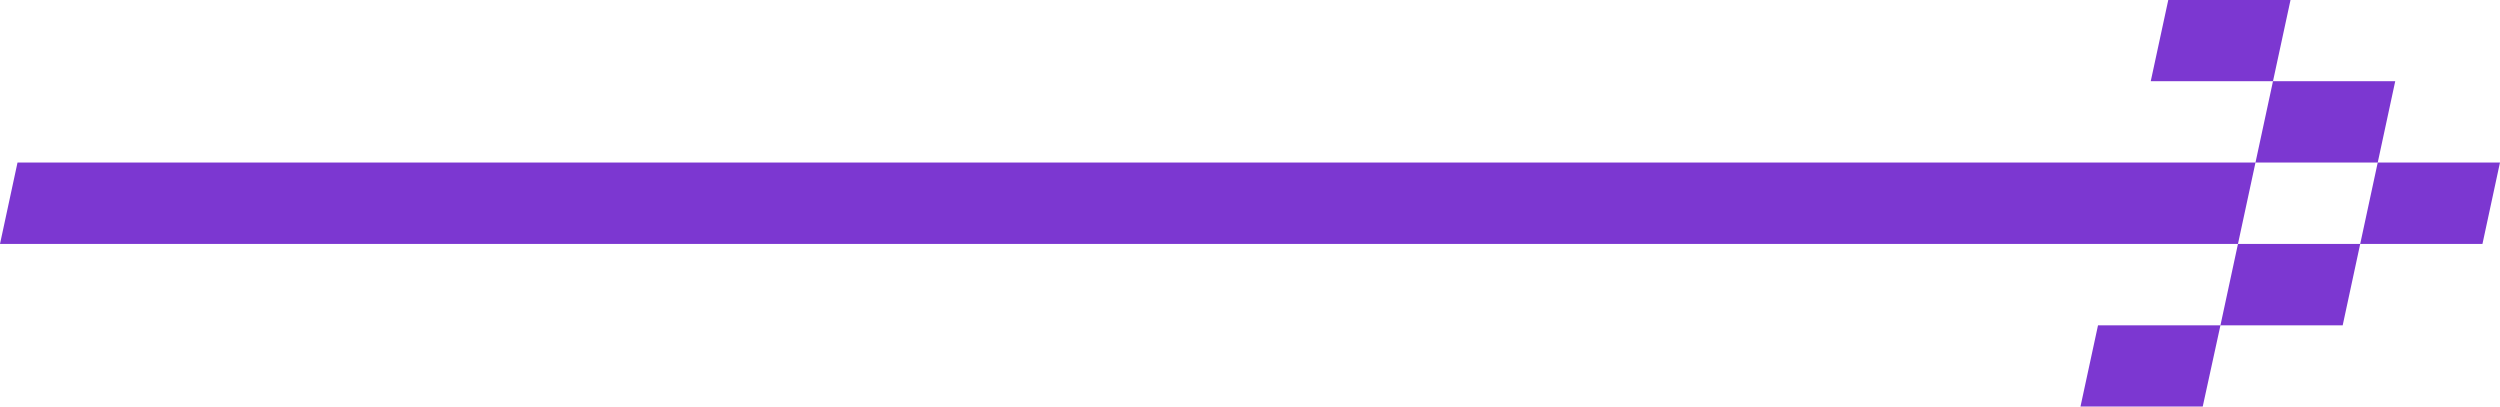 <?xml version="1.0" encoding="utf-8" ?>
<svg xmlns="http://www.w3.org/2000/svg" xmlns:xlink="http://www.w3.org/1999/xlink" width="369" height="60">
	<path fill="#7C37D1" d="M338.08 0L335.494 11.983L317.451 11.983L320.037 0L338.08 0ZM368.995 23.994L366.41 36.006L348.366 36.006L350.952 23.994L368.995 23.994ZM332.909 23.994L330.323 36.006L0 36.006L2.585 23.994L332.909 23.994ZM353.537 11.983L350.952 23.994L332.909 23.994L335.494 11.983L353.537 11.983ZM327.738 48.017L325.124 60L307.081 60L309.667 48.017L327.738 48.017ZM348.366 36.006L345.781 48.017L327.738 48.017L330.323 36.006L348.366 36.006Z"/>
</svg>
